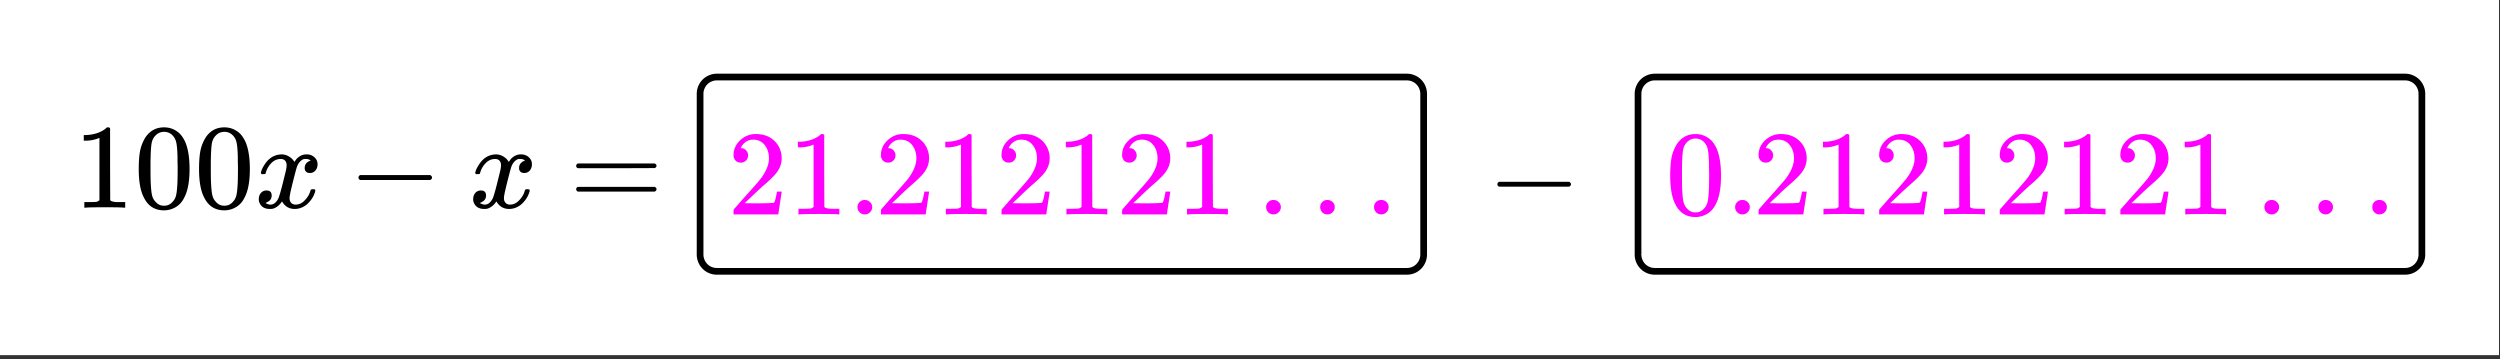 <svg xmlns="http://www.w3.org/2000/svg" xmlns:xlink="http://www.w3.org/1999/xlink" width="372.16" height="53.44" viewBox="0 0 279.12 40.08"><rect x="0" y="0" width="279.12" height="40.08" fill="#333333" stroke="none"/><defs><symbol overflow="visible" id="b"><path d="M5.61 0c-.157-.031-.872-.047-2.141-.047C2.207-.047 1.5-.03 1.344 0h-.157v-.625h.344c.52 0 .86-.008 1.016-.031.07-.008.18-.067.328-.172v-6.953a.368.368 0 0 0-.11.031 3.865 3.865 0 0 1-1.39.266h-.25v-.625h.25c.75-.032 1.379-.204 1.89-.516.157-.082.29-.188.407-.313.02-.019.07-.03.156-.03a.36.36 0 0 1 .235.077v4.032l.015 4.03c.133.138.426.204.875.204h.797V0zm0 0"/></symbol><symbol overflow="visible" id="c"><path d="M1.297-7.875c.5-.727 1.187-1.094 2.062-1.094.657 0 1.227.227 1.72.672.237.23.444.54.624.922.332.742.5 1.762.5 3.063 0 1.398-.2 2.46-.594 3.187-.25.523-.617.902-1.093 1.14a2.561 2.561 0 0 1-1.157.282c-1.03 0-1.78-.473-2.25-1.422-.386-.727-.578-1.79-.578-3.188 0-.832.051-1.519.156-2.062.114-.54.317-1.04.61-1.5zm3.031-.172a1.273 1.273 0 0 0-.969-.422c-.375 0-.699.14-.968.422-.2.211-.336.465-.407.766-.062.293-.105.804-.125 1.531 0 .055-.007.23-.015.531v.735c0 .867.008 1.464.031 1.796.031.637.082 1.09.156 1.36.07.273.207.508.406.703.239.273.547.406.922.406s.68-.133.922-.406c.196-.195.332-.43.407-.703.07-.27.125-.723.156-1.36.02-.332.031-.93.031-1.796 0-.196-.008-.442-.016-.735v-.531c-.023-.727-.07-1.238-.14-1.531a1.577 1.577 0 0 0-.39-.766zm0 0"/></symbol><symbol overflow="visible" id="e"><path d="M1.313-3.094c-.125-.062-.188-.148-.188-.265 0-.125.063-.22.188-.282H9.14c.132.075.203.168.203.282 0 .105-.07.195-.203.265zm0 0"/></symbol><symbol overflow="visible" id="f"><path d="M.75-4.672c0-.113.063-.203.188-.266h8.578c.132.063.203.153.203.266 0 .094-.063.18-.188.25l-4.281.016H.969C.82-4.446.75-4.536.75-4.672zm0 2.61c0-.133.07-.223.219-.266H9.53a.249.249 0 0 0 .063.047c.031.023.05.043.062.062.02.012.035.031.047.063a.392.392 0 0 1 .016.094c0 .117-.07.203-.203.265H.937C.813-1.859.75-1.945.75-2.063zm0 0"/></symbol><symbol overflow="visible" id="g"><path d="M1.484-5.781c-.25 0-.449-.078-.593-.235a.853.853 0 0 1-.22-.593c0-.645.243-1.196.735-1.657a2.46 2.46 0 0 1 1.766-.703c.77 0 1.406.211 1.906.625.508.418.82.965.938 1.64.02.157.03.306.03.438 0 .524-.155 1.012-.468 1.47-.25.374-.762.89-1.531 1.546-.324.281-.774.7-1.344 1.25l-.797.75 1.032.016c1.406 0 2.156-.024 2.25-.079.03 0 .07-.093.125-.28.039-.095.109-.395.203-.907v-.047h.53v.047L5.673-.047V0h-5v-.25c0-.188.008-.29.031-.313.008-.007.383-.437 1.125-1.28.977-1.083 1.61-1.802 1.89-2.157.602-.813.907-1.563.907-2.25 0-.594-.156-1.086-.469-1.484-.312-.407-.746-.61-1.297-.61-.523 0-.945.235-1.265.703-.024.043-.047.094-.078.157a.274.274 0 0 0-.047.078c0 .011.02.015.062.015a.68.68 0 0 1 .547.25c.145.157.219.34.219.547 0 .23-.078.422-.235.578a.76.76 0 0 1-.578.235zm0 0"/></symbol><symbol overflow="visible" id="h"><path d="M1.047-.813c0-.226.078-.414.234-.562a.783.783 0 0 1 .578-.234.79.79 0 0 1 .579.234.74.74 0 0 1 .25.547.784.784 0 0 1-.25.594.767.767 0 0 1-.563.234.8.8 0 0 1-.828-.813zm0 0"/></symbol><symbol overflow="visible" id="i"><path d="M1.047-.813c0-.226.078-.414.234-.562a.783.783 0 0 1 .578-.234.79.79 0 0 1 .579.234.74.74 0 0 1 .25.547.784.784 0 0 1-.25.594.767.767 0 0 1-.563.234.8.8 0 0 1-.828-.813zm6.031 0c0-.226.078-.414.234-.562a.767.767 0 0 1 .563-.234c.238 0 .438.078.594.234.156.156.234.34.234.547a.784.784 0 0 1-.25.594.767.767 0 0 1-.562.234.783.783 0 0 1-.579-.234.815.815 0 0 1-.234-.579zm6.016 0a.76.76 0 0 1 .219-.562.783.783 0 0 1 .578-.234c.238 0 .437.078.593.234.157.156.235.34.235.547a.784.784 0 0 1-.25.594.767.767 0 0 1-.563.234.783.783 0 0 1-.578-.234.815.815 0 0 1-.234-.579zm0 0"/></symbol><symbol overflow="visible" id="d"><path d="M.781-3.75C.727-3.8.703-3.848.703-3.89c.031-.239.172-.551.422-.938.414-.633.941-1 1.578-1.094.125-.02.219-.031.281-.031.32 0 .614.086.875.25.258.156.454.355.579.594.113-.145.18-.239.203-.282.332-.375.718-.562 1.156-.562.363 0 .66.11.89.328.227.21.344.465.344.766 0 .28-.078.515-.234.703a.776.776 0 0 1-.625.281c-.18 0-.32-.047-.422-.14a.539.539 0 0 1-.156-.407c0-.406.222-.687.672-.844a.729.729 0 0 0-.157-.093c-.086-.051-.214-.079-.39-.079-.117 0-.2.008-.25.016-.344.149-.594.445-.75.89-.032.075-.168.579-.407 1.516-.23.93-.351 1.45-.359 1.563a1.827 1.827 0 0 0-.047.406c0 .211.063.383.188.516.125.125.289.187.5.187.375 0 .71-.16 1.015-.484.313-.32.52-.676.625-1.063.032-.082.055-.129.079-.14.03-.02.101-.031.218-.031.164 0 .25.039.25.109 0 .012-.008.058-.015.14-.157.563-.477 1.055-.954 1.47-.417.323-.859.484-1.328.484-.625 0-1.101-.282-1.421-.844-.262.406-.594.68-1 .812-.086.02-.204.032-.36.032C1.18.14.816-.047.61-.422a.953.953 0 0 1-.14-.531c0-.27.078-.5.234-.688a.798.798 0 0 1 .625-.28c.383 0 .578.187.578.562 0 .336-.156.574-.468.718a.359.359 0 0 1-.063.047l-.078.031c-.012.012-.024.016-.031.016l-.047.016c0 .023.066.058.203.11a.817.817 0 0 0 .36.077c.32 0 .597-.203.827-.61.102-.163.282-.75.532-1.75.05-.206.109-.437.171-.687.063-.25.11-.441.141-.578.031-.133.05-.219.063-.25.039-.238.062-.41.062-.515 0-.22-.058-.391-.172-.516-.117-.125-.277-.188-.484-.188-.406 0-.762.157-1.063.47a2.462 2.462 0 0 0-.609 1.062c-.023.086-.043.133-.063.14a.752.752 0 0 1-.218.016zm0 0"/></symbol><clipPath id="a"><path d="M0 0h279v39.645H0zm0 0"/></clipPath></defs><g clip-path="url(#a)" fill="#fff"><path d="M0 0h279v40.39H0zm0 0"/><path d="M0 0h279v40.39H0zm0 0"/></g><use xlink:href="#b" x="8.228" y="23.188"/><use xlink:href="#c" x="14.96" y="23.188"/><use xlink:href="#c" x="21.692" y="23.188"/><use xlink:href="#d" x="28.424" y="23.188"/><use xlink:href="#e" x="38.895" y="23.188"/><use xlink:href="#d" x="52.359" y="23.188"/><use xlink:href="#f" x="63.579" y="23.188"/><path d="M78.164 28.422v-17.95c0-.25.047-.488.145-.714a1.821 1.821 0 0 1 1.012-1.012c.226-.098.464-.144.714-.144h77.043c.246 0 .484.046.715.144.23.094.434.227.605.402.176.176.313.38.407.61.093.226.144.465.144.715v17.949a1.889 1.889 0 0 1-.55 1.324 1.835 1.835 0 0 1-1.32.547H80.034a1.851 1.851 0 0 1-1.324-.547 1.908 1.908 0 0 1-.547-1.324zm0 0" fill="#fff" stroke="#000" stroke-width=".748"/><use xlink:href="#g" x="81.227" y="23.936" fill="#f0f"/><use xlink:href="#b" x="87.959" y="23.936" fill="#f0f"/><use xlink:href="#h" x="94.691" y="23.936" fill="#f0f"/><use xlink:href="#g" x="97.683" y="23.936" fill="#f0f"/><use xlink:href="#b" x="104.415" y="23.936" fill="#f0f"/><use xlink:href="#g" x="111.147" y="23.936" fill="#f0f"/><use xlink:href="#b" x="117.878" y="23.936" fill="#f0f"/><use xlink:href="#g" x="124.61" y="23.936" fill="#f0f"/><use xlink:href="#b" x="131.342" y="23.936" fill="#f0f"/><use xlink:href="#i" x="140.318" y="23.936" fill="#f0f"/><use xlink:href="#e" x="166.054" y="23.936"/><path d="M182.883 28.422v-17.95c0-.25.047-.488.144-.714a1.821 1.821 0 0 1 1.012-1.012c.227-.098.465-.144.715-.144h83.773c.25 0 .489.046.715.144a1.821 1.821 0 0 1 1.012 1.012c.098.226.144.465.144.715v17.949c0 .25-.046.488-.144.719a1.845 1.845 0 0 1-1.012 1.011c-.226.094-.465.141-.715.141h-83.773a1.851 1.851 0 0 1-1.324-.547 1.845 1.845 0 0 1-.403-.605 1.818 1.818 0 0 1-.144-.72zm0 0" fill="#fff" stroke="#000" stroke-width=".748"/><use xlink:href="#c" x="185.945" y="23.936" fill="#f0f"/><use xlink:href="#h" x="192.677" y="23.936" fill="#f0f"/><use xlink:href="#g" x="195.669" y="23.936" fill="#f0f"/><use xlink:href="#b" x="202.401" y="23.936" fill="#f0f"/><use xlink:href="#g" x="209.133" y="23.936" fill="#f0f"/><use xlink:href="#b" x="215.865" y="23.936" fill="#f0f"/><use xlink:href="#g" x="222.597" y="23.936" fill="#f0f"/><use xlink:href="#b" x="229.329" y="23.936" fill="#f0f"/><use xlink:href="#g" x="236.061" y="23.936" fill="#f0f"/><use xlink:href="#b" x="242.793" y="23.936" fill="#f0f"/><use xlink:href="#i" x="251.769" y="23.936" fill="#f0f"/></svg>